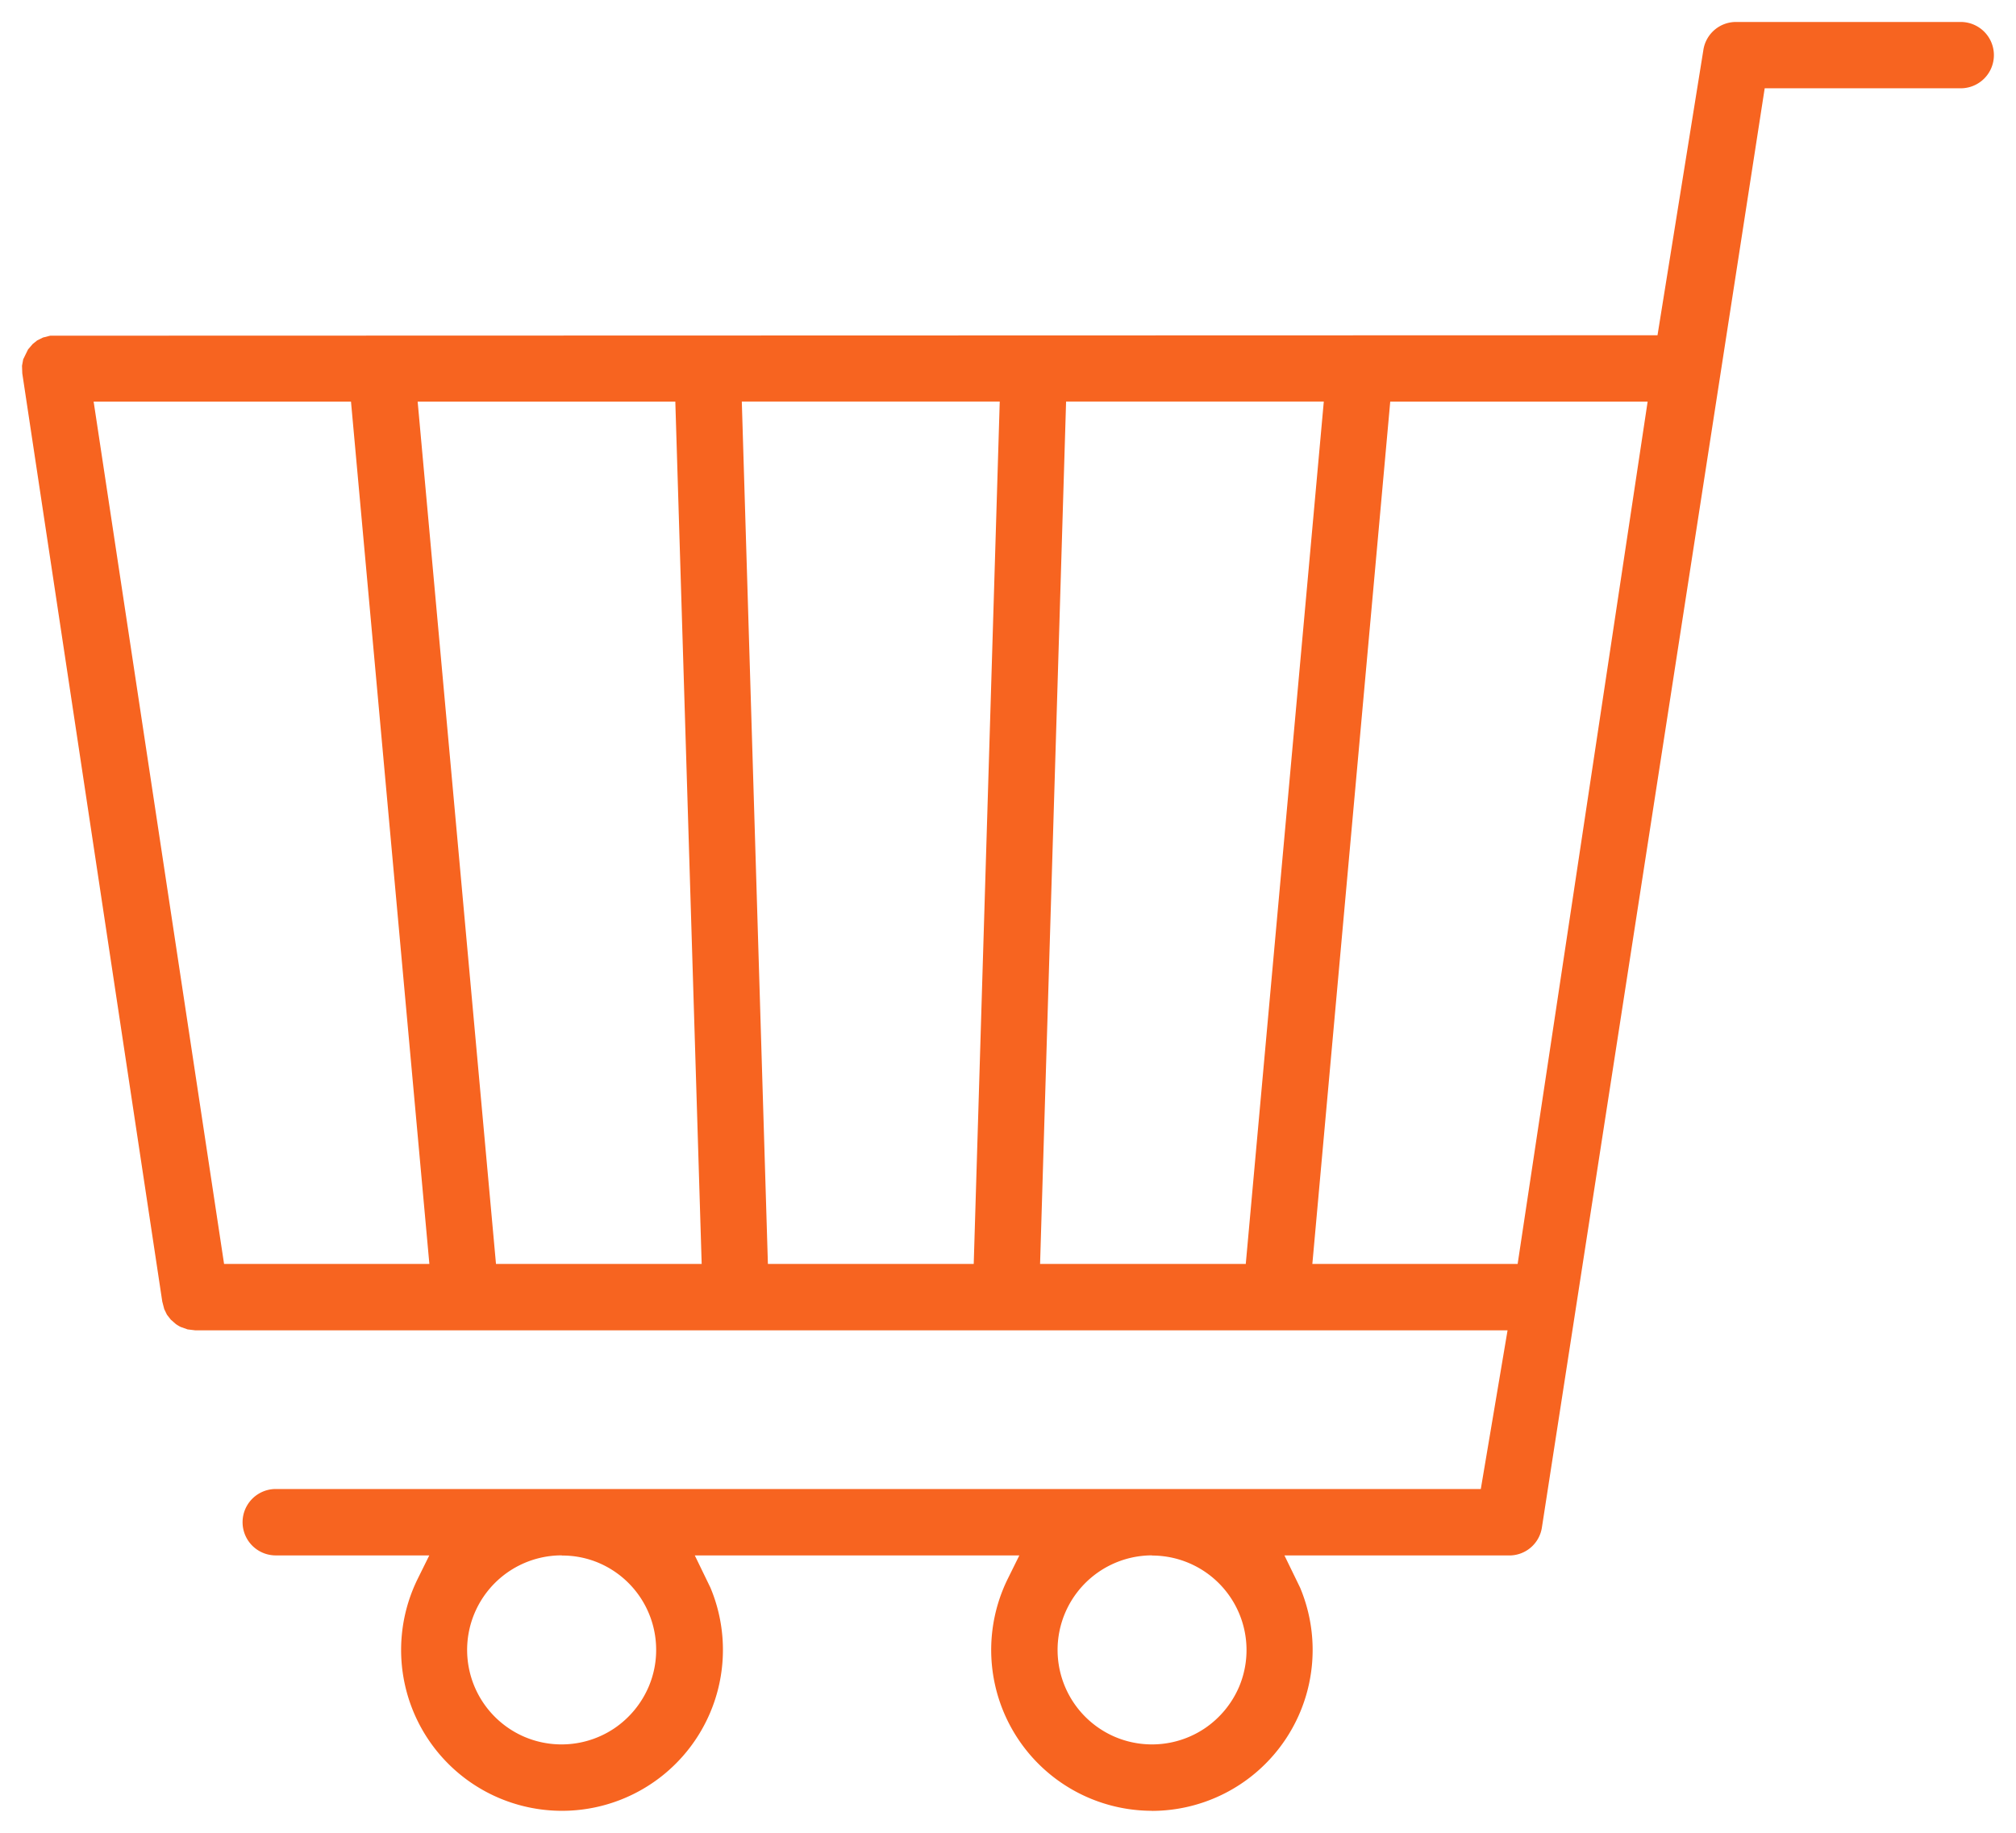 <svg xmlns="http://www.w3.org/2000/svg" width="45.967" height="41.787" viewBox="0 0 45.967 41.787">
  <path id="icon-cart" d="M112.3,122.12a3.668,3.668,0,0,1-3.288-5.293l.262-.53h-7.4l.356.734a3.67,3.67,0,0,1-5.435,4.463,3.668,3.668,0,0,1-1.237-4.667l.262-.53h-3.5a.757.757,0,0,1,0-1.514h27.476l.61-3.618H90.484l-.174-.021-.161-.057a.852.852,0,0,1-.11-.067l-.114-.1-.087-.112-.061-.126-.045-.173L86.54,89.346l-.006-.173.027-.147.11-.225.108-.126.1-.08.133-.066.164-.042,36.649-.01,1.045-6.5a.752.752,0,0,1,.748-.643h5.121a.756.756,0,1,1,0,1.512h-4.47l-5.079,32.808a.751.751,0,0,1-.747.644h-5.124l.356.732a3.67,3.67,0,0,1-3.382,5.092Zm0-5.824a2.156,2.156,0,0,0-.837,4.142,2.159,2.159,0,0,0,2.042-.2,2.181,2.181,0,0,0,.782-.951A2.155,2.155,0,0,0,112.3,116.3Zm-13.456,0A2.156,2.156,0,0,0,98,120.438a2.159,2.159,0,0,0,2.042-.2,2.181,2.181,0,0,0,.782-.951,2.125,2.125,0,0,0,.169-.837,2.153,2.153,0,0,0-1.318-1.986A2.121,2.121,0,0,0,98.841,116.3Zm17.111-6.645h4.681L123.6,89.99h-5.869Zm-6.208,0h4.69l1.779-19.662h-5.876Zm-6.206,0h4.693l.593-19.662h-5.881Zm-6.2,0h4.69L101.43,89.99H95.555Zm-6.2,0h4.681L94.035,89.99H88.167Z" transform="translate(-86.032 -80.833)" fill="#f76420" stroke="rgba(0,0,0,0)" stroke-width="1"/>
</svg>
